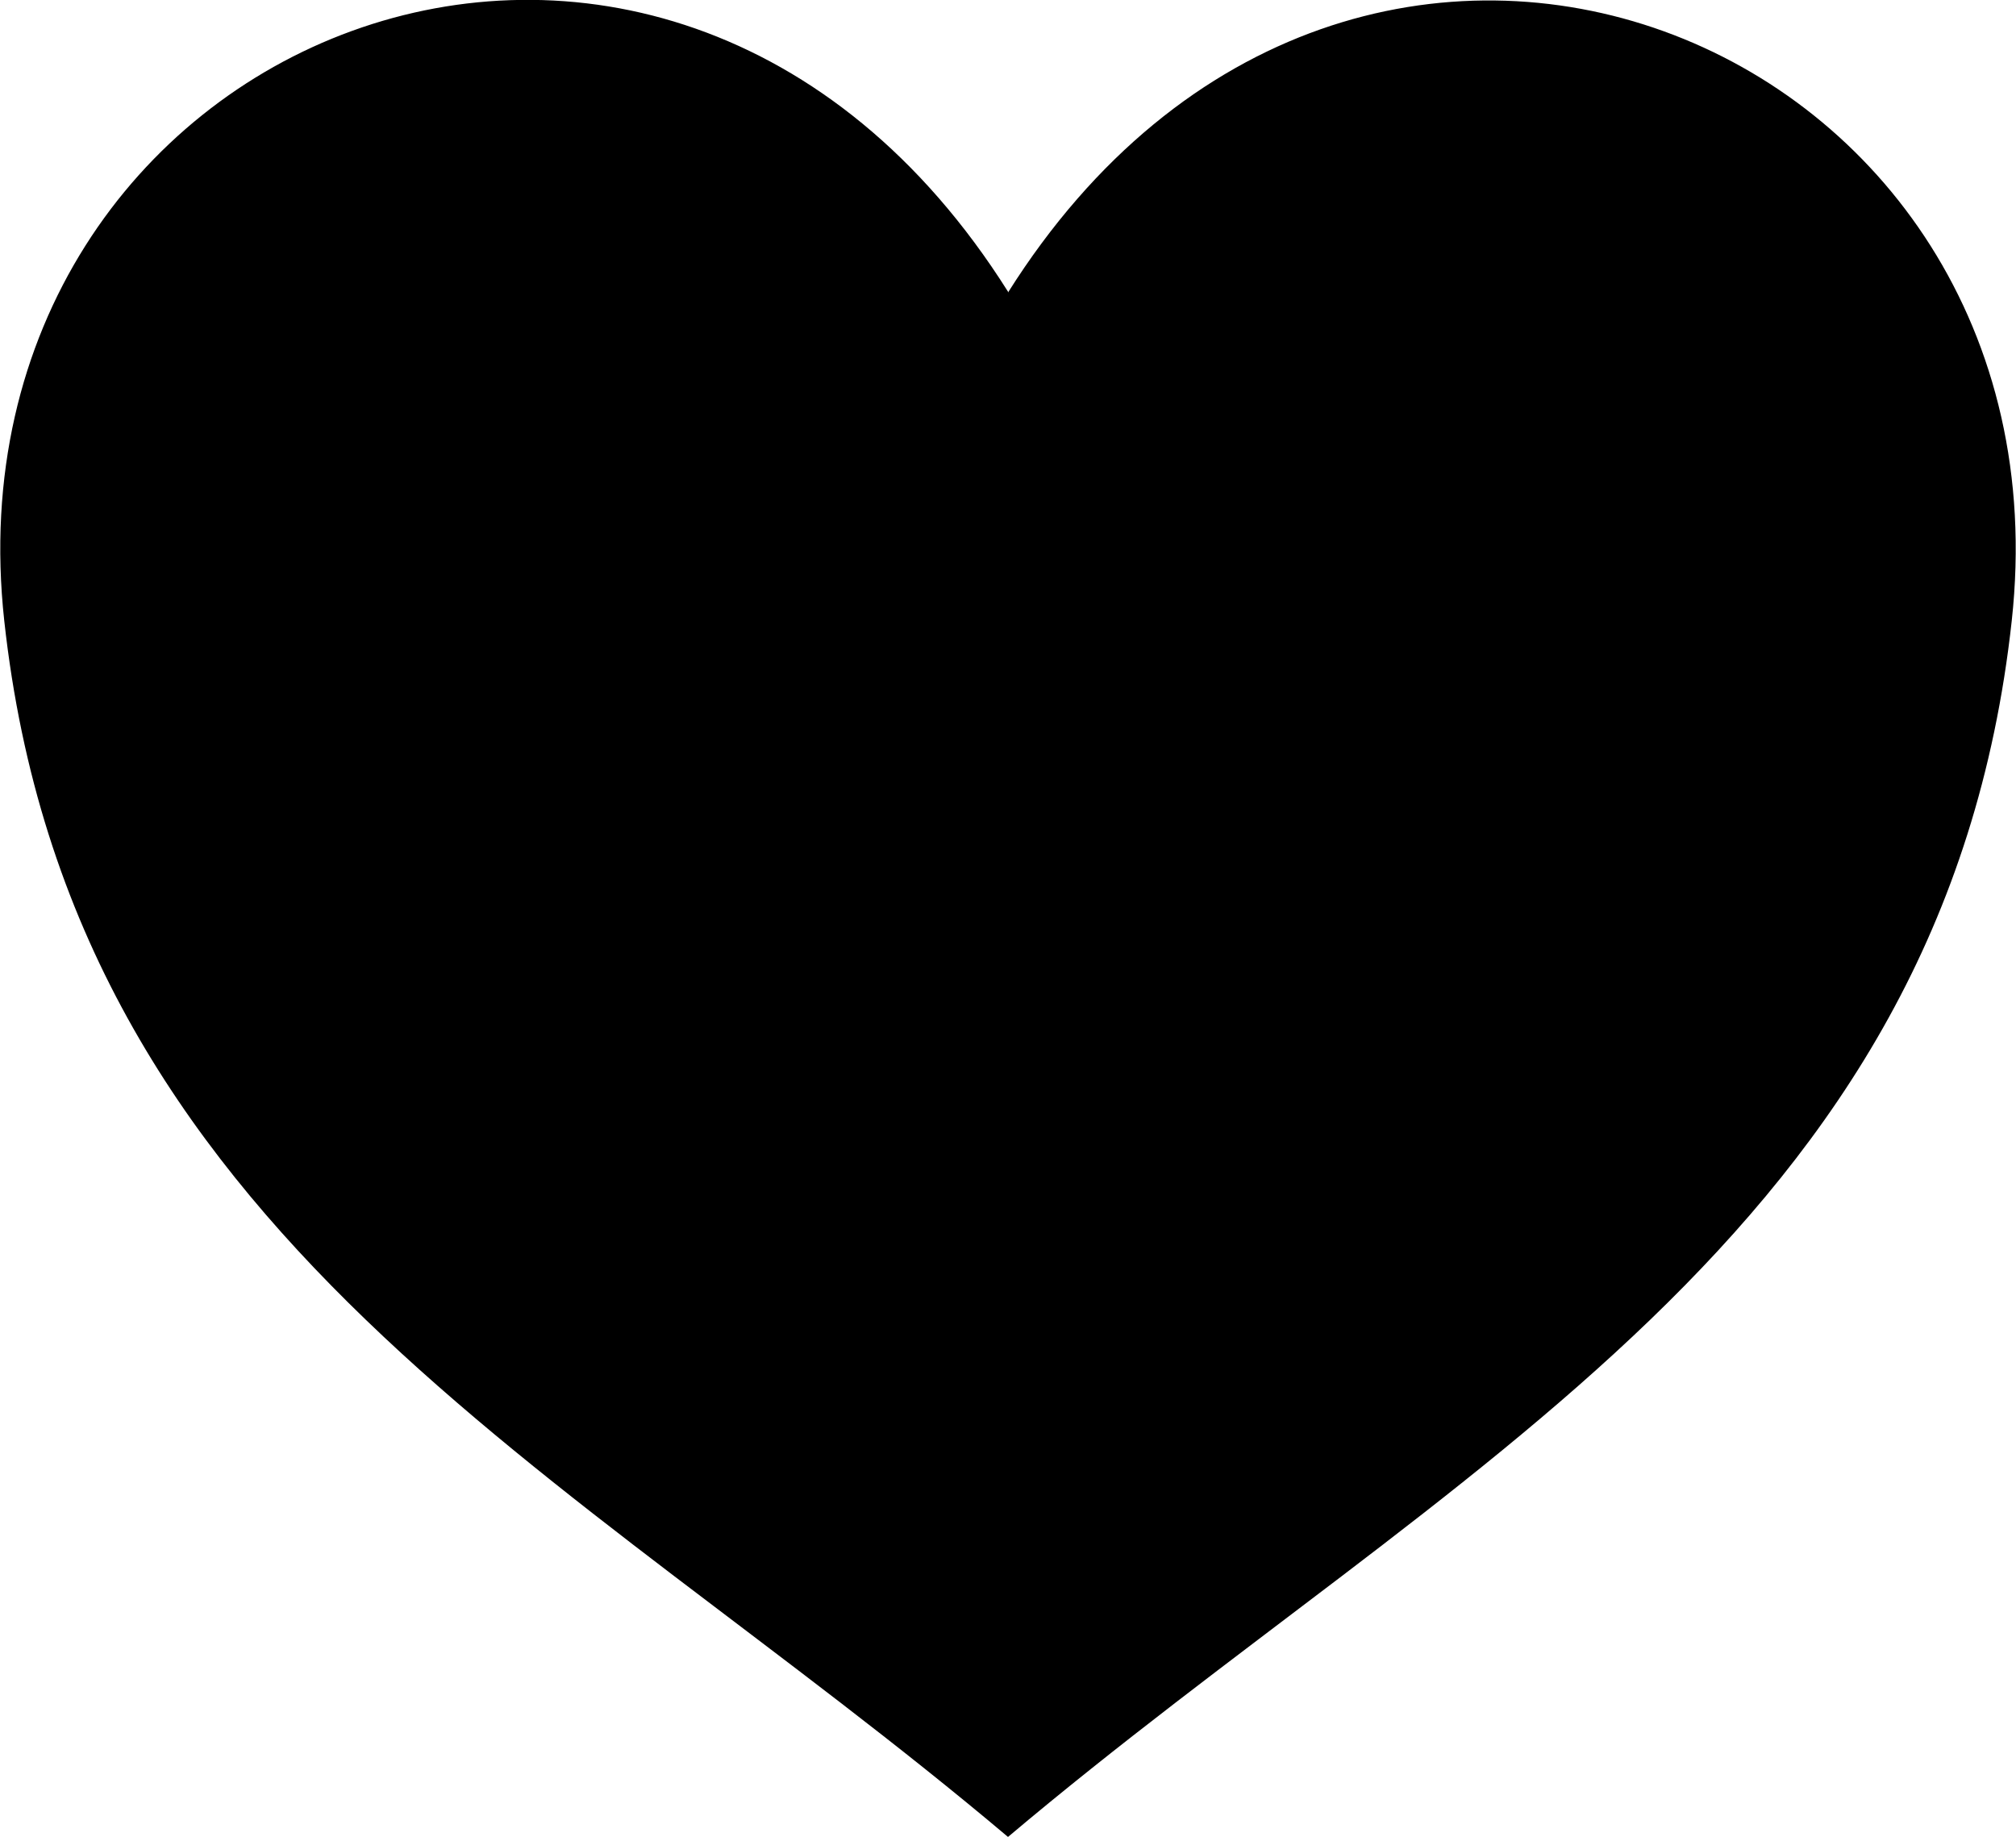 <svg viewBox="0 0 23.64 21.54" xmlns="http://www.w3.org/2000/svg"><path d="m11.82 3.42c-4.07-6.46-12.52-2.98-11.77 3.86.79 7.21 6.59 9.89 11.77 14.26 5.18-4.37 10.98-7.05 11.77-14.26.75-6.84-7.7-10.31-11.77-3.85z"/></svg>